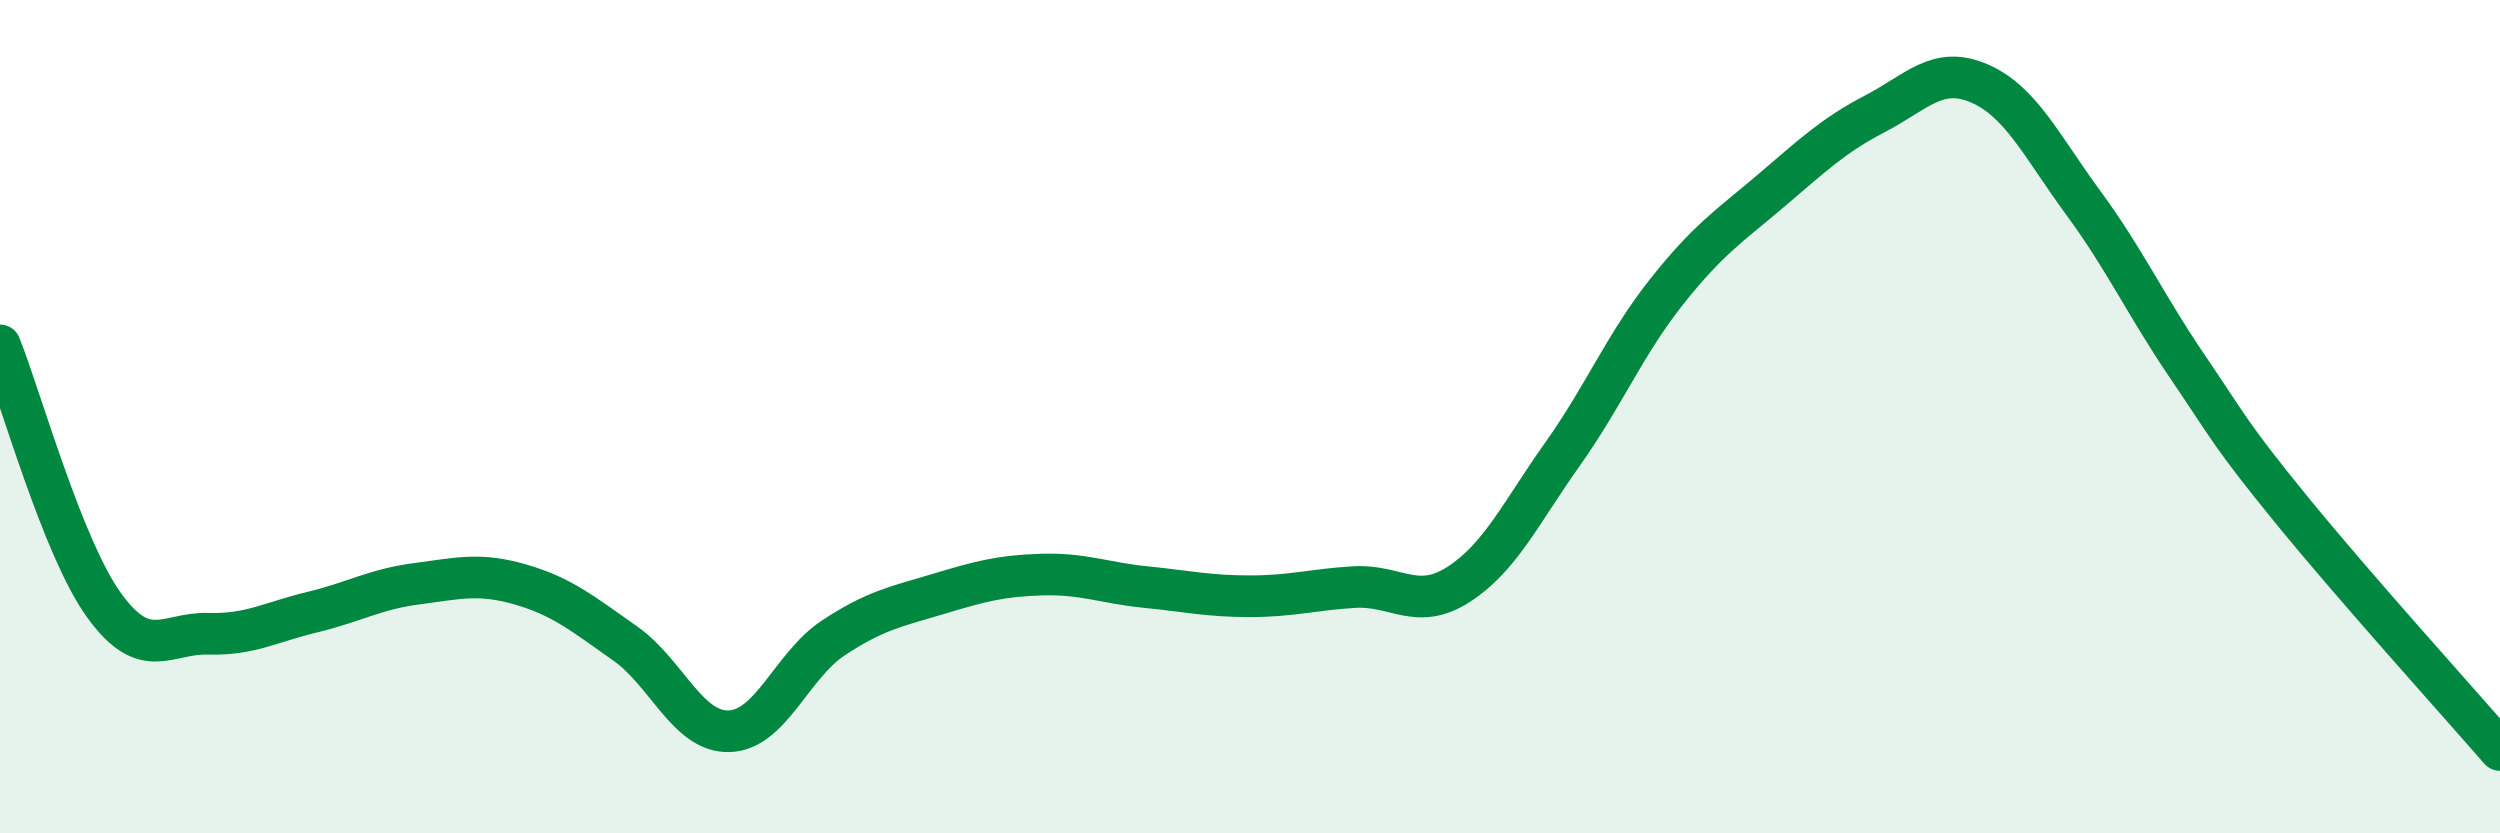 
    <svg width="60" height="20" viewBox="0 0 60 20" xmlns="http://www.w3.org/2000/svg">
      <path
        d="M 0,8.29 C 0.5,9.54 1.5,13.15 2.5,14.53 C 3.5,15.91 4,15.18 5,15.21 C 6,15.24 6.5,14.93 7.5,14.69 C 8.5,14.45 9,14.14 10,14.01 C 11,13.88 11.5,13.74 12.5,14.03 C 13.5,14.32 14,14.74 15,15.44 C 16,16.14 16.5,17.58 17.5,17.55 C 18.5,17.52 19,15.97 20,15.31 C 21,14.65 21.5,14.56 22.5,14.26 C 23.5,13.96 24,13.82 25,13.79 C 26,13.76 26.5,13.99 27.5,14.09 C 28.5,14.19 29,14.31 30,14.31 C 31,14.31 31.5,14.15 32.5,14.09 C 33.5,14.03 34,14.67 35,14.03 C 36,13.39 36.5,12.31 37.5,10.9 C 38.5,9.49 39,8.26 40,7 C 41,5.74 41.5,5.43 42.5,4.58 C 43.5,3.73 44,3.25 45,2.73 C 46,2.21 46.5,1.57 47.5,2 C 48.5,2.43 49,3.51 50,4.87 C 51,6.23 51.5,7.33 52.5,8.8 C 53.5,10.27 53.5,10.4 55,12.24 C 56.5,14.08 59,16.85 60,18L60 20L0 20Z"
        fill="#008740"
        opacity="0.1"
        stroke-linecap="round"
        stroke-linejoin="round"
      />
      <path
        d="M 0,8.29 C 0.5,9.54 1.5,13.15 2.5,14.53 C 3.5,15.91 4,15.18 5,15.21 C 6,15.24 6.5,14.93 7.5,14.69 C 8.5,14.45 9,14.14 10,14.01 C 11,13.88 11.5,13.74 12.5,14.03 C 13.5,14.32 14,14.74 15,15.44 C 16,16.14 16.5,17.58 17.5,17.55 C 18.5,17.52 19,15.97 20,15.31 C 21,14.65 21.5,14.56 22.5,14.26 C 23.5,13.96 24,13.82 25,13.79 C 26,13.76 26.5,13.99 27.5,14.09 C 28.5,14.19 29,14.31 30,14.31 C 31,14.31 31.5,14.15 32.5,14.09 C 33.5,14.03 34,14.67 35,14.03 C 36,13.39 36.5,12.31 37.5,10.9 C 38.5,9.49 39,8.26 40,7 C 41,5.74 41.5,5.43 42.5,4.58 C 43.5,3.73 44,3.25 45,2.73 C 46,2.21 46.5,1.57 47.5,2 C 48.5,2.43 49,3.51 50,4.87 C 51,6.23 51.5,7.33 52.5,8.8 C 53.5,10.27 53.5,10.4 55,12.24 C 56.5,14.08 59,16.85 60,18"
        stroke="#008740"
        stroke-width="1"
        fill="none"
        stroke-linecap="round"
        stroke-linejoin="round"
      />
    </svg>
  